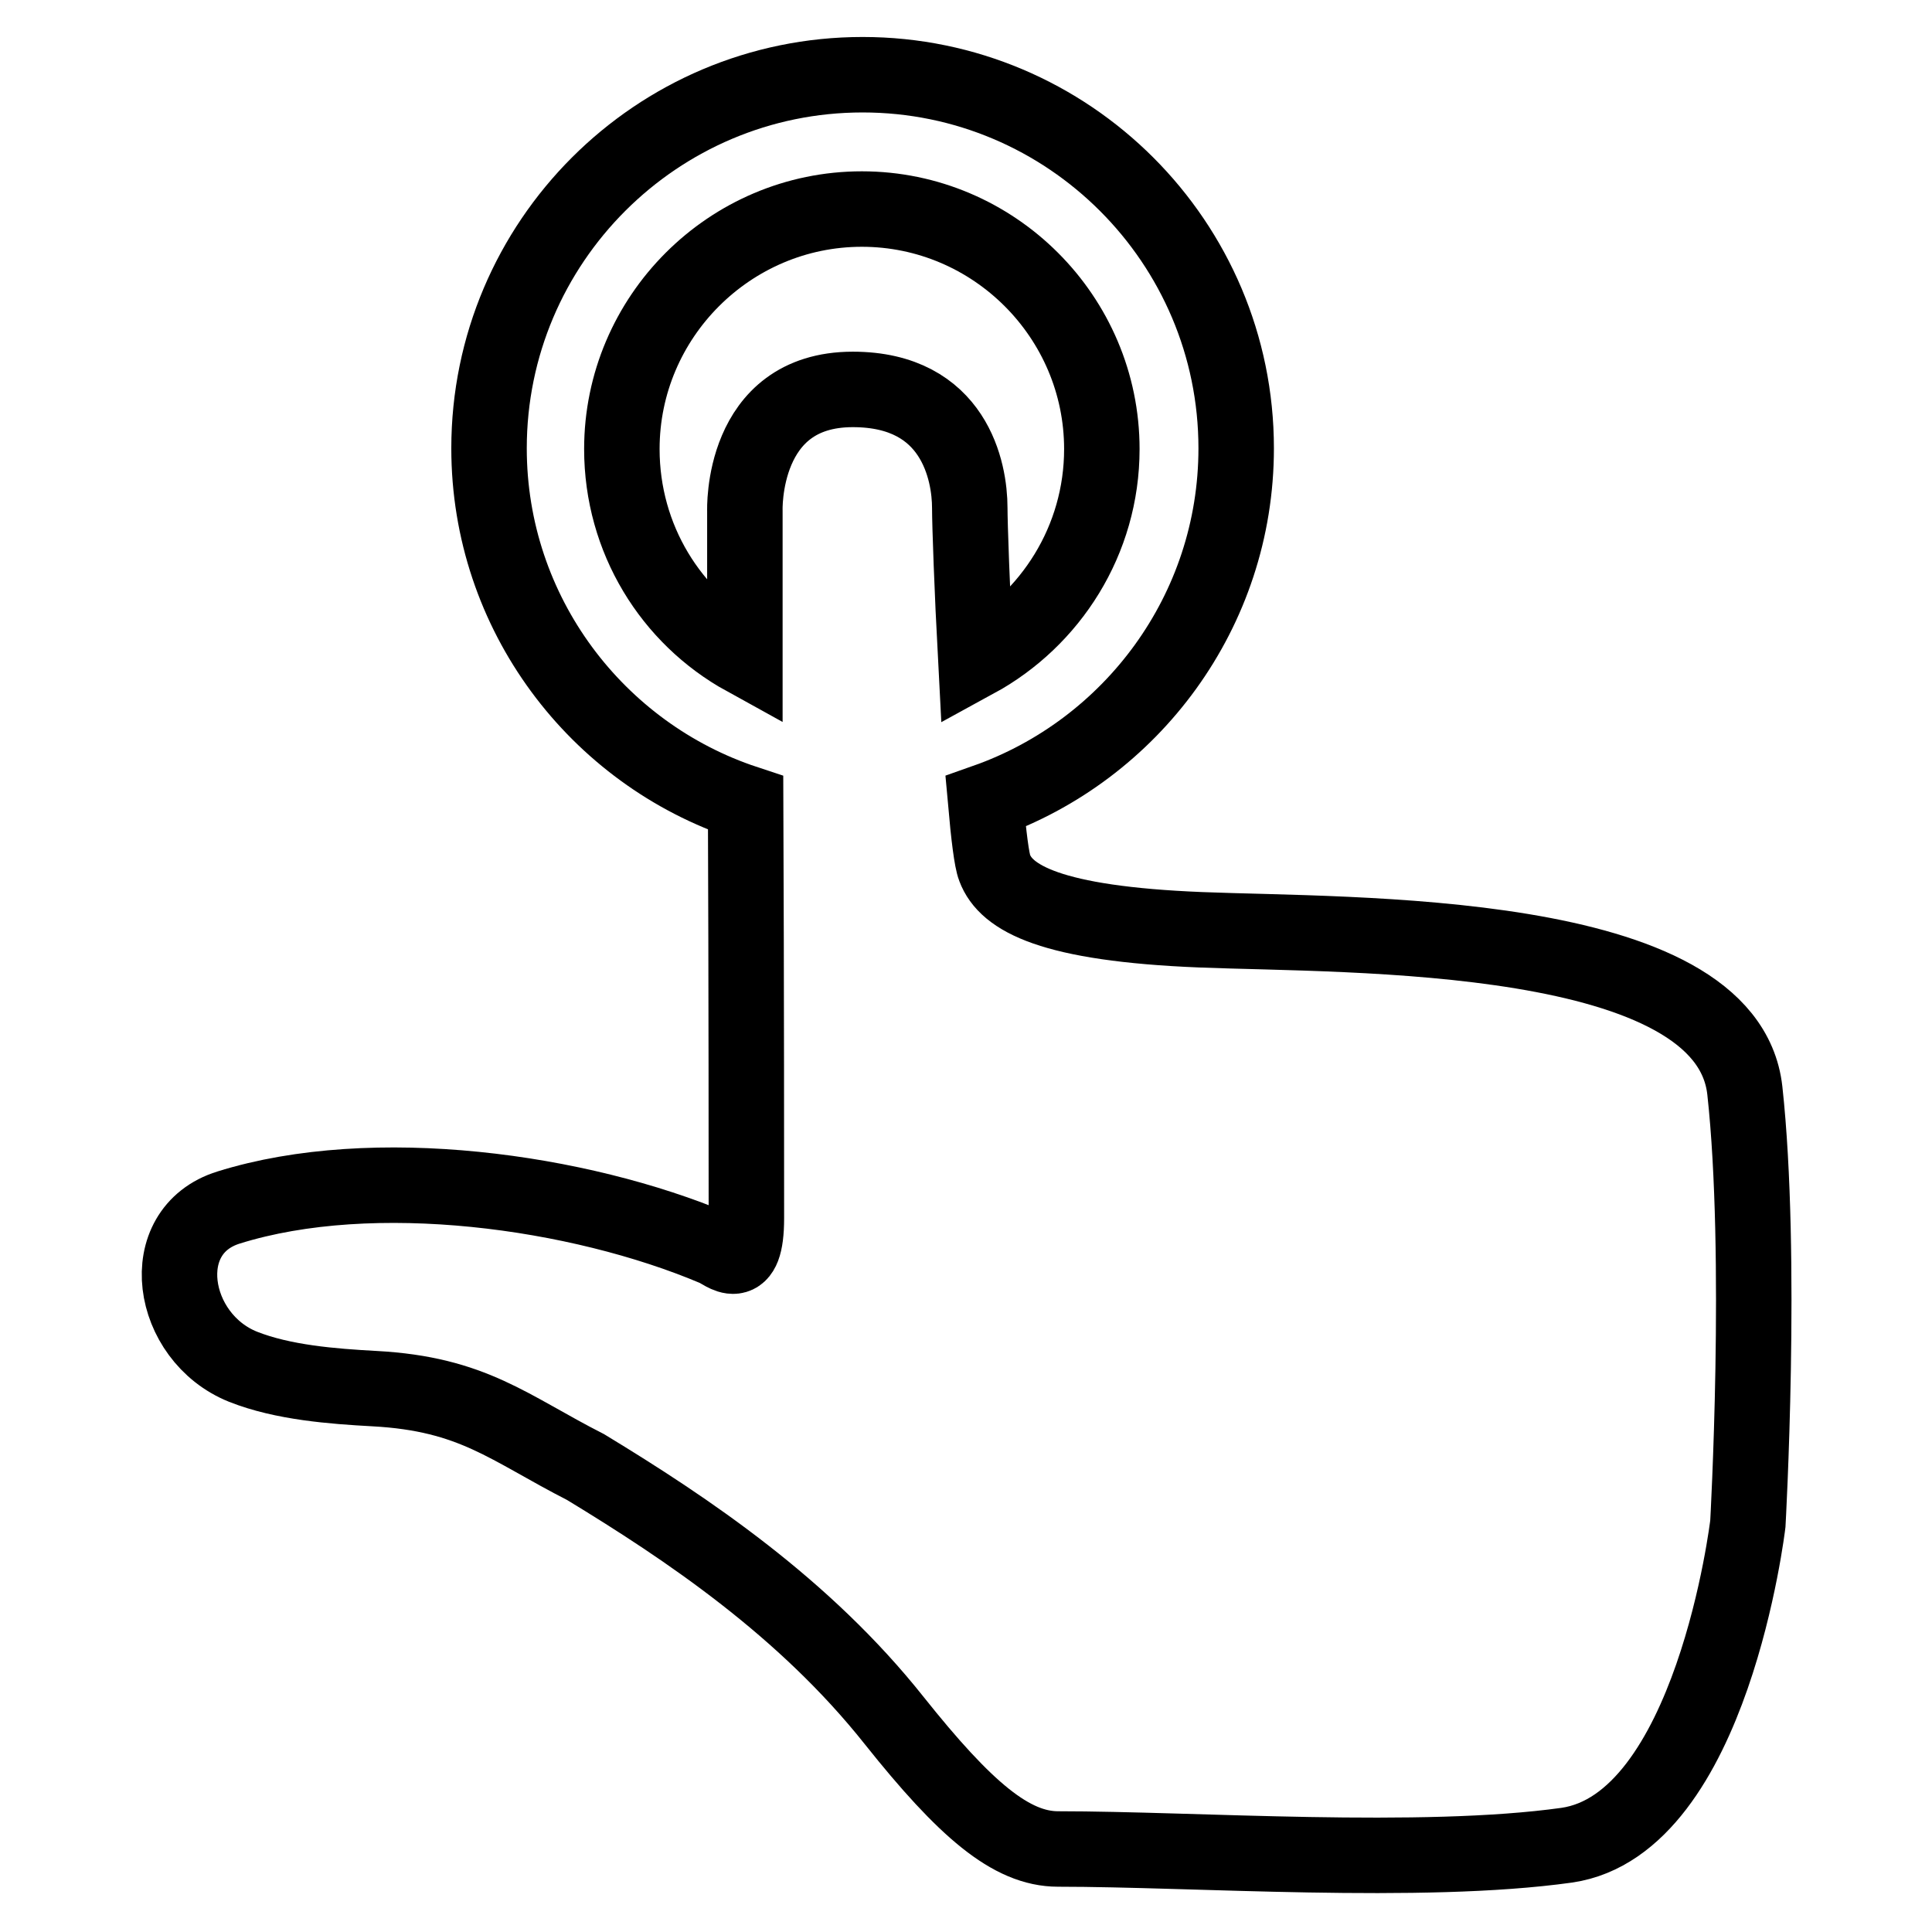 <?xml version="1.0" encoding="utf-8"?>
<!-- Svg Vector Icons : http://www.onlinewebfonts.com/icon -->
<!DOCTYPE svg PUBLIC "-//W3C//DTD SVG 1.1//EN" "http://www.w3.org/Graphics/SVG/1.1/DTD/svg11.dtd">
<svg version="1.1" xmlns="http://www.w3.org/2000/svg" xmlns:xlink="http://www.w3.org/1999/xlink" x="0px" y="0px" viewBox="0 0 256 256" enable-background="new 0 0 256 256" xml:space="preserve">
<g> <path stroke-width="10" fill-opacity="0" stroke="#000000"  d="M231.2,144.5c-2.4-21.6-52.2-20.5-72.1-21.3c-19.9-0.8-25.8-4.2-27.3-8.2c-0.4-1-0.8-4.3-1.2-8.8 c19.3-6.8,33.2-25.2,33.2-46.8c0-27.3-22.2-49.5-49.5-49.5c-27.3,0-49.5,22.2-49.5,49.5c0,21.9,14.3,40.5,34,47 c0.1,24,0.1,51,0.1,55c0,7.6-2.9,4.5-4.2,4c-18-7.6-45.2-11.4-64.4-5.4c-10,3.1-7.8,17.2,1.9,21.1c5.3,2.1,11.9,2.6,17.4,2.9 c13.1,0.7,17.8,5.2,28,10.4c13.5,8.2,29,18.6,40.9,33.6c9.4,11.8,15.5,17,21.7,17c18.1,0,48.1,2.2,67.4-0.5 c19.3-2.8,24-42.6,24-42.6S233.6,166.4,231.2,144.5z M82.4,59.5c0-17.5,14.3-31.8,31.8-31.8c17.5,0,31.8,14.3,31.8,31.8 c0,12.1-6.8,22.6-16.7,28c-0.5-9.4-0.8-18.1-0.8-20.2c0-4.8-2-15.7-15.5-15.7c-14.9,0-14.3,16.1-14.3,16.1s0,8.1,0,19.5 C88.9,81.8,82.4,71.4,82.4,59.5z"/></g>
</svg>